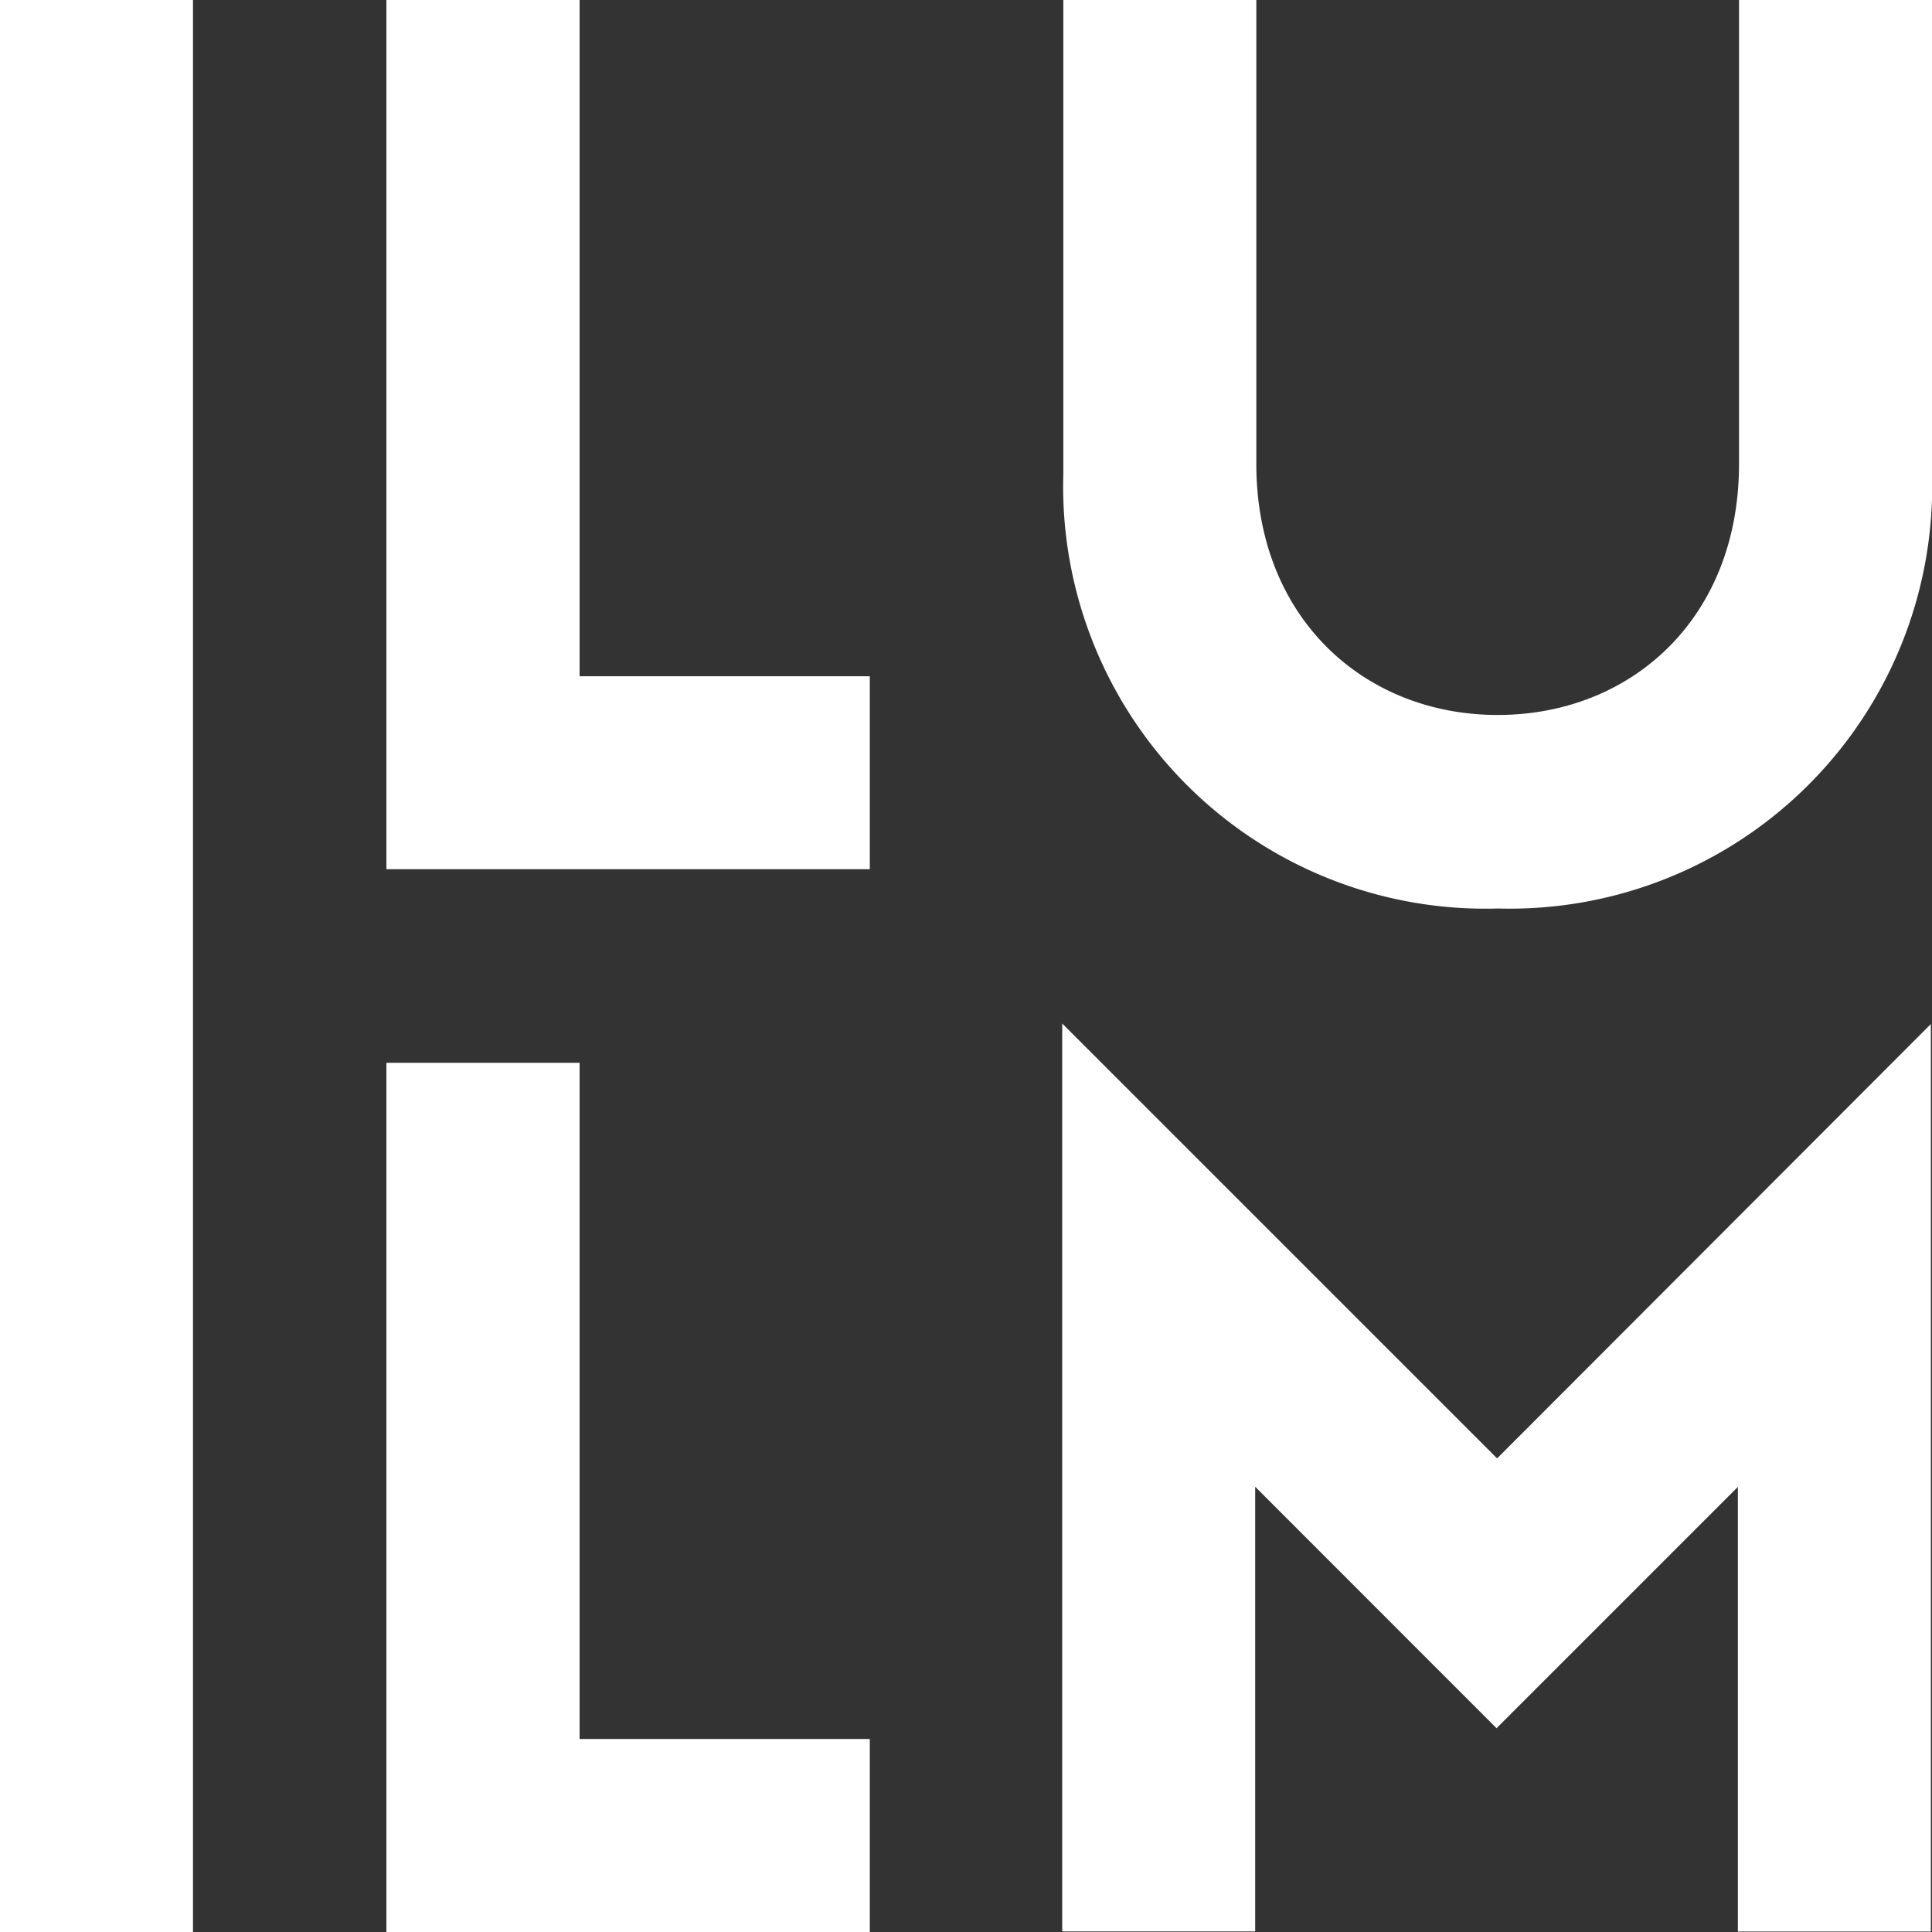 <?xml version="1.0" encoding="UTF-8"?> <svg xmlns="http://www.w3.org/2000/svg" width="63" height="63" viewBox="0 0 63 63"><rect x="0" y="0" width="63" height="63" fill="#333333" stroke="none"/><defs><style>.a{fill:#fff;}</style></defs><path class="a" d="M77.2,29.625V14.2H70.907V29.328h0c0,5.049-3.527,8.186-7.87,8.186s-7.87-3.156-7.87-8.186V14.2H48.874V29.644A13.771,13.771,0,0,0,63.056,43.825,13.778,13.778,0,0,0,77.2,29.625M63.019,61.756,48.837,47.575V77.181H55.13v-14.5L63,70.555l7.87-7.87v14.5h6.293V47.593ZM26.8,77.2H42.563V70.907H33.1V48.856H26.8Zm0-34.656H42.563V36.252H33.1V14.2H26.8ZM14.2,77.2h6.293v-63H14.2Z" transform="translate(-14.2 -14.2)"></path></svg> 